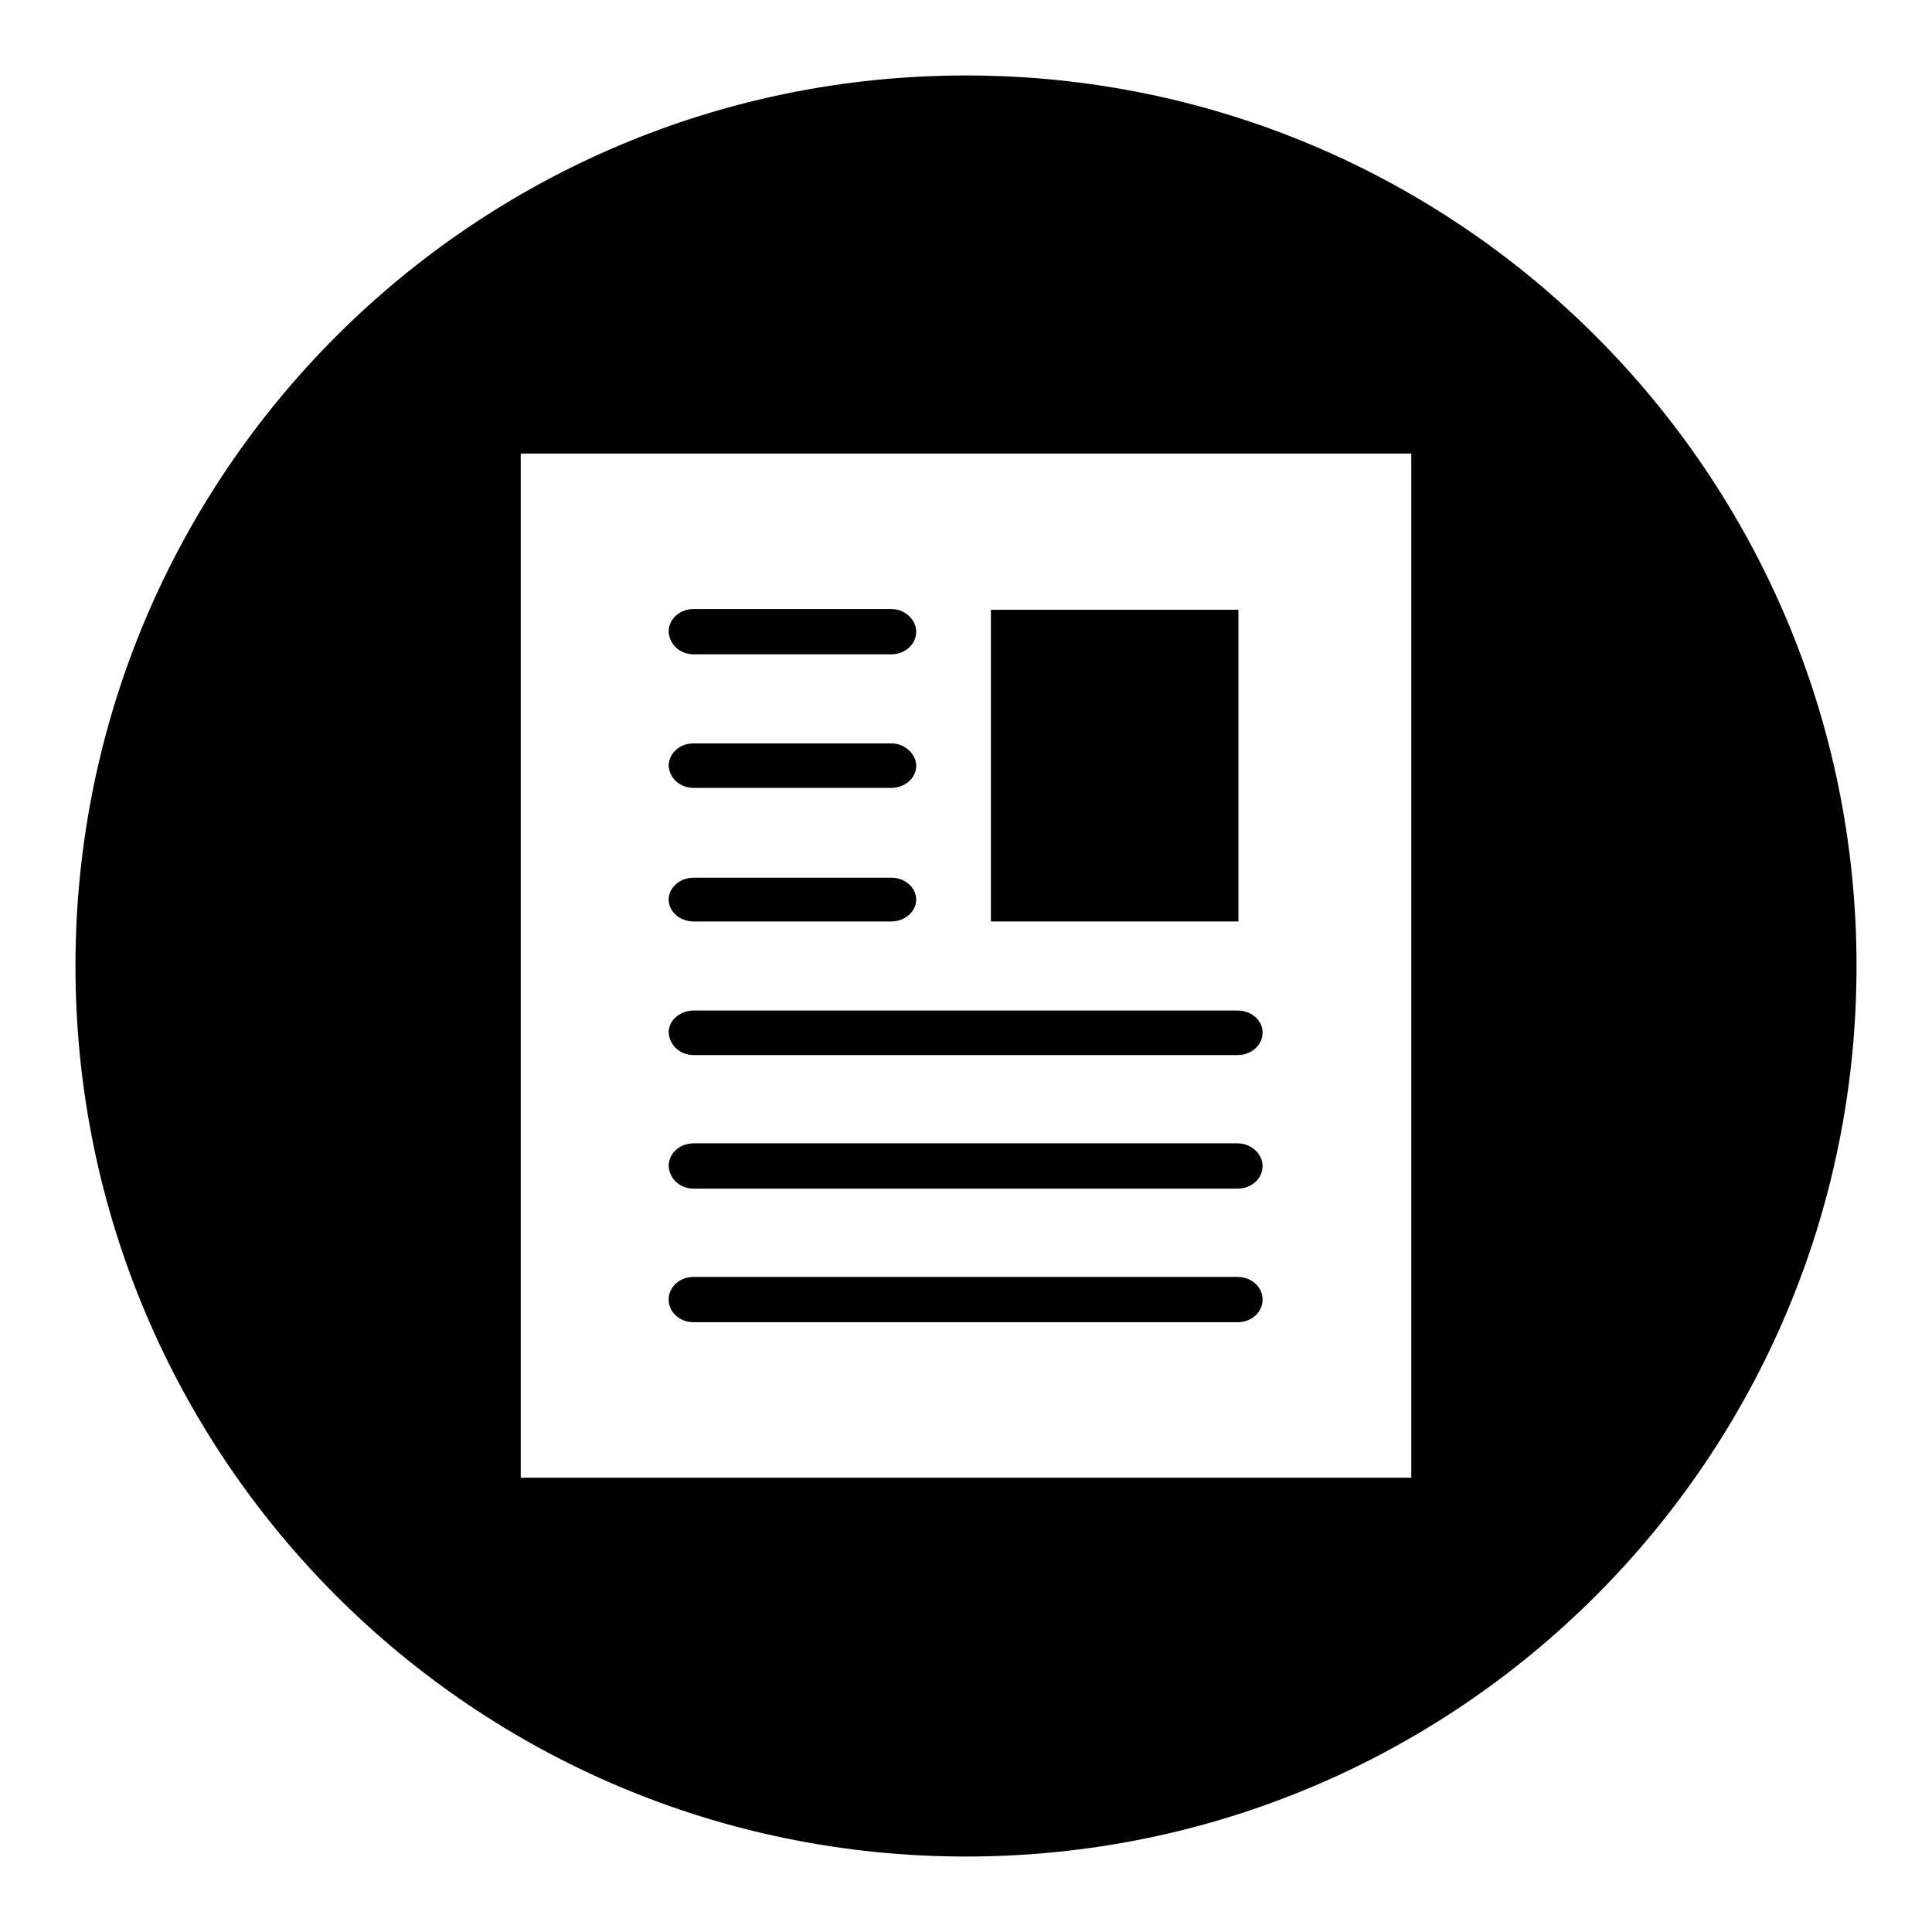 <?xml version="1.0" encoding="utf-8"?>
<!-- Svg Vector Icons : http://www.onlinewebfonts.com/icon -->
<!DOCTYPE svg PUBLIC "-//W3C//DTD SVG 1.1//EN" "http://www.w3.org/Graphics/SVG/1.1/DTD/svg11.dtd">
<svg version="1.1" xmlns="http://www.w3.org/2000/svg" xmlns:xlink="http://www.w3.org/1999/xlink" x="0px" y="0px" viewBox="0 0 256 256" enable-background="new 0 0 256 256" xml:space="preserve">
<g><g><path fill="#000000" d="M91.9,122.1h26.2c1.8,0,3.3-1.3,3.3-2.9c0-1.6-1.5-2.9-3.3-2.9H91.9c-1.8,0-3.3,1.3-3.3,2.9S90.1,122.1,91.9,122.1z"/><path fill="#000000" d="M91.9,104.4h26.2c1.8,0,3.3-1.3,3.3-2.9c0-1.6-1.5-3-3.3-3H91.9c-1.8,0-3.3,1.3-3.3,3C88.7,103.1,90.1,104.4,91.9,104.4z"/><path fill="#000000" d="M91.9,86.7h26.2c1.8,0,3.3-1.3,3.3-3c0-1.6-1.5-3-3.3-3H91.9c-1.8,0-3.3,1.3-3.3,3C88.7,85.4,90.1,86.7,91.9,86.7z"/><path fill="#000000" d="M131.3,80.8h32.8v41.3h-32.8V80.8L131.3,80.8z"/><path fill="#000000" d="M91.9,157.5h72.1c1.8,0,3.3-1.3,3.3-3c0-1.6-1.5-3-3.3-3H91.9c-1.8,0-3.3,1.3-3.3,3C88.7,156.2,90.1,157.5,91.9,157.5z"/><path fill="#000000" d="M91.9,139.8h72.1c1.8,0,3.3-1.3,3.3-3c0-1.6-1.5-2.9-3.3-2.9H91.9c-1.8,0-3.3,1.3-3.3,2.9C88.7,138.5,90.1,139.8,91.9,139.8z"/><path fill="#000000" d="M128,10C62.8,10,10,62.8,10,128c0,65.2,52.8,118,118,118c65.2,0,118-52.8,118-118C246,62.8,193.2,10,128,10z M187,195.8H69V60.1h118V195.8z"/><path fill="#000000" d="M91.9,175.2h72.1c1.8,0,3.3-1.3,3.3-3s-1.5-3-3.3-3H91.9c-1.8,0-3.3,1.3-3.3,3S90.1,175.2,91.9,175.2z"/></g></g>
</svg>